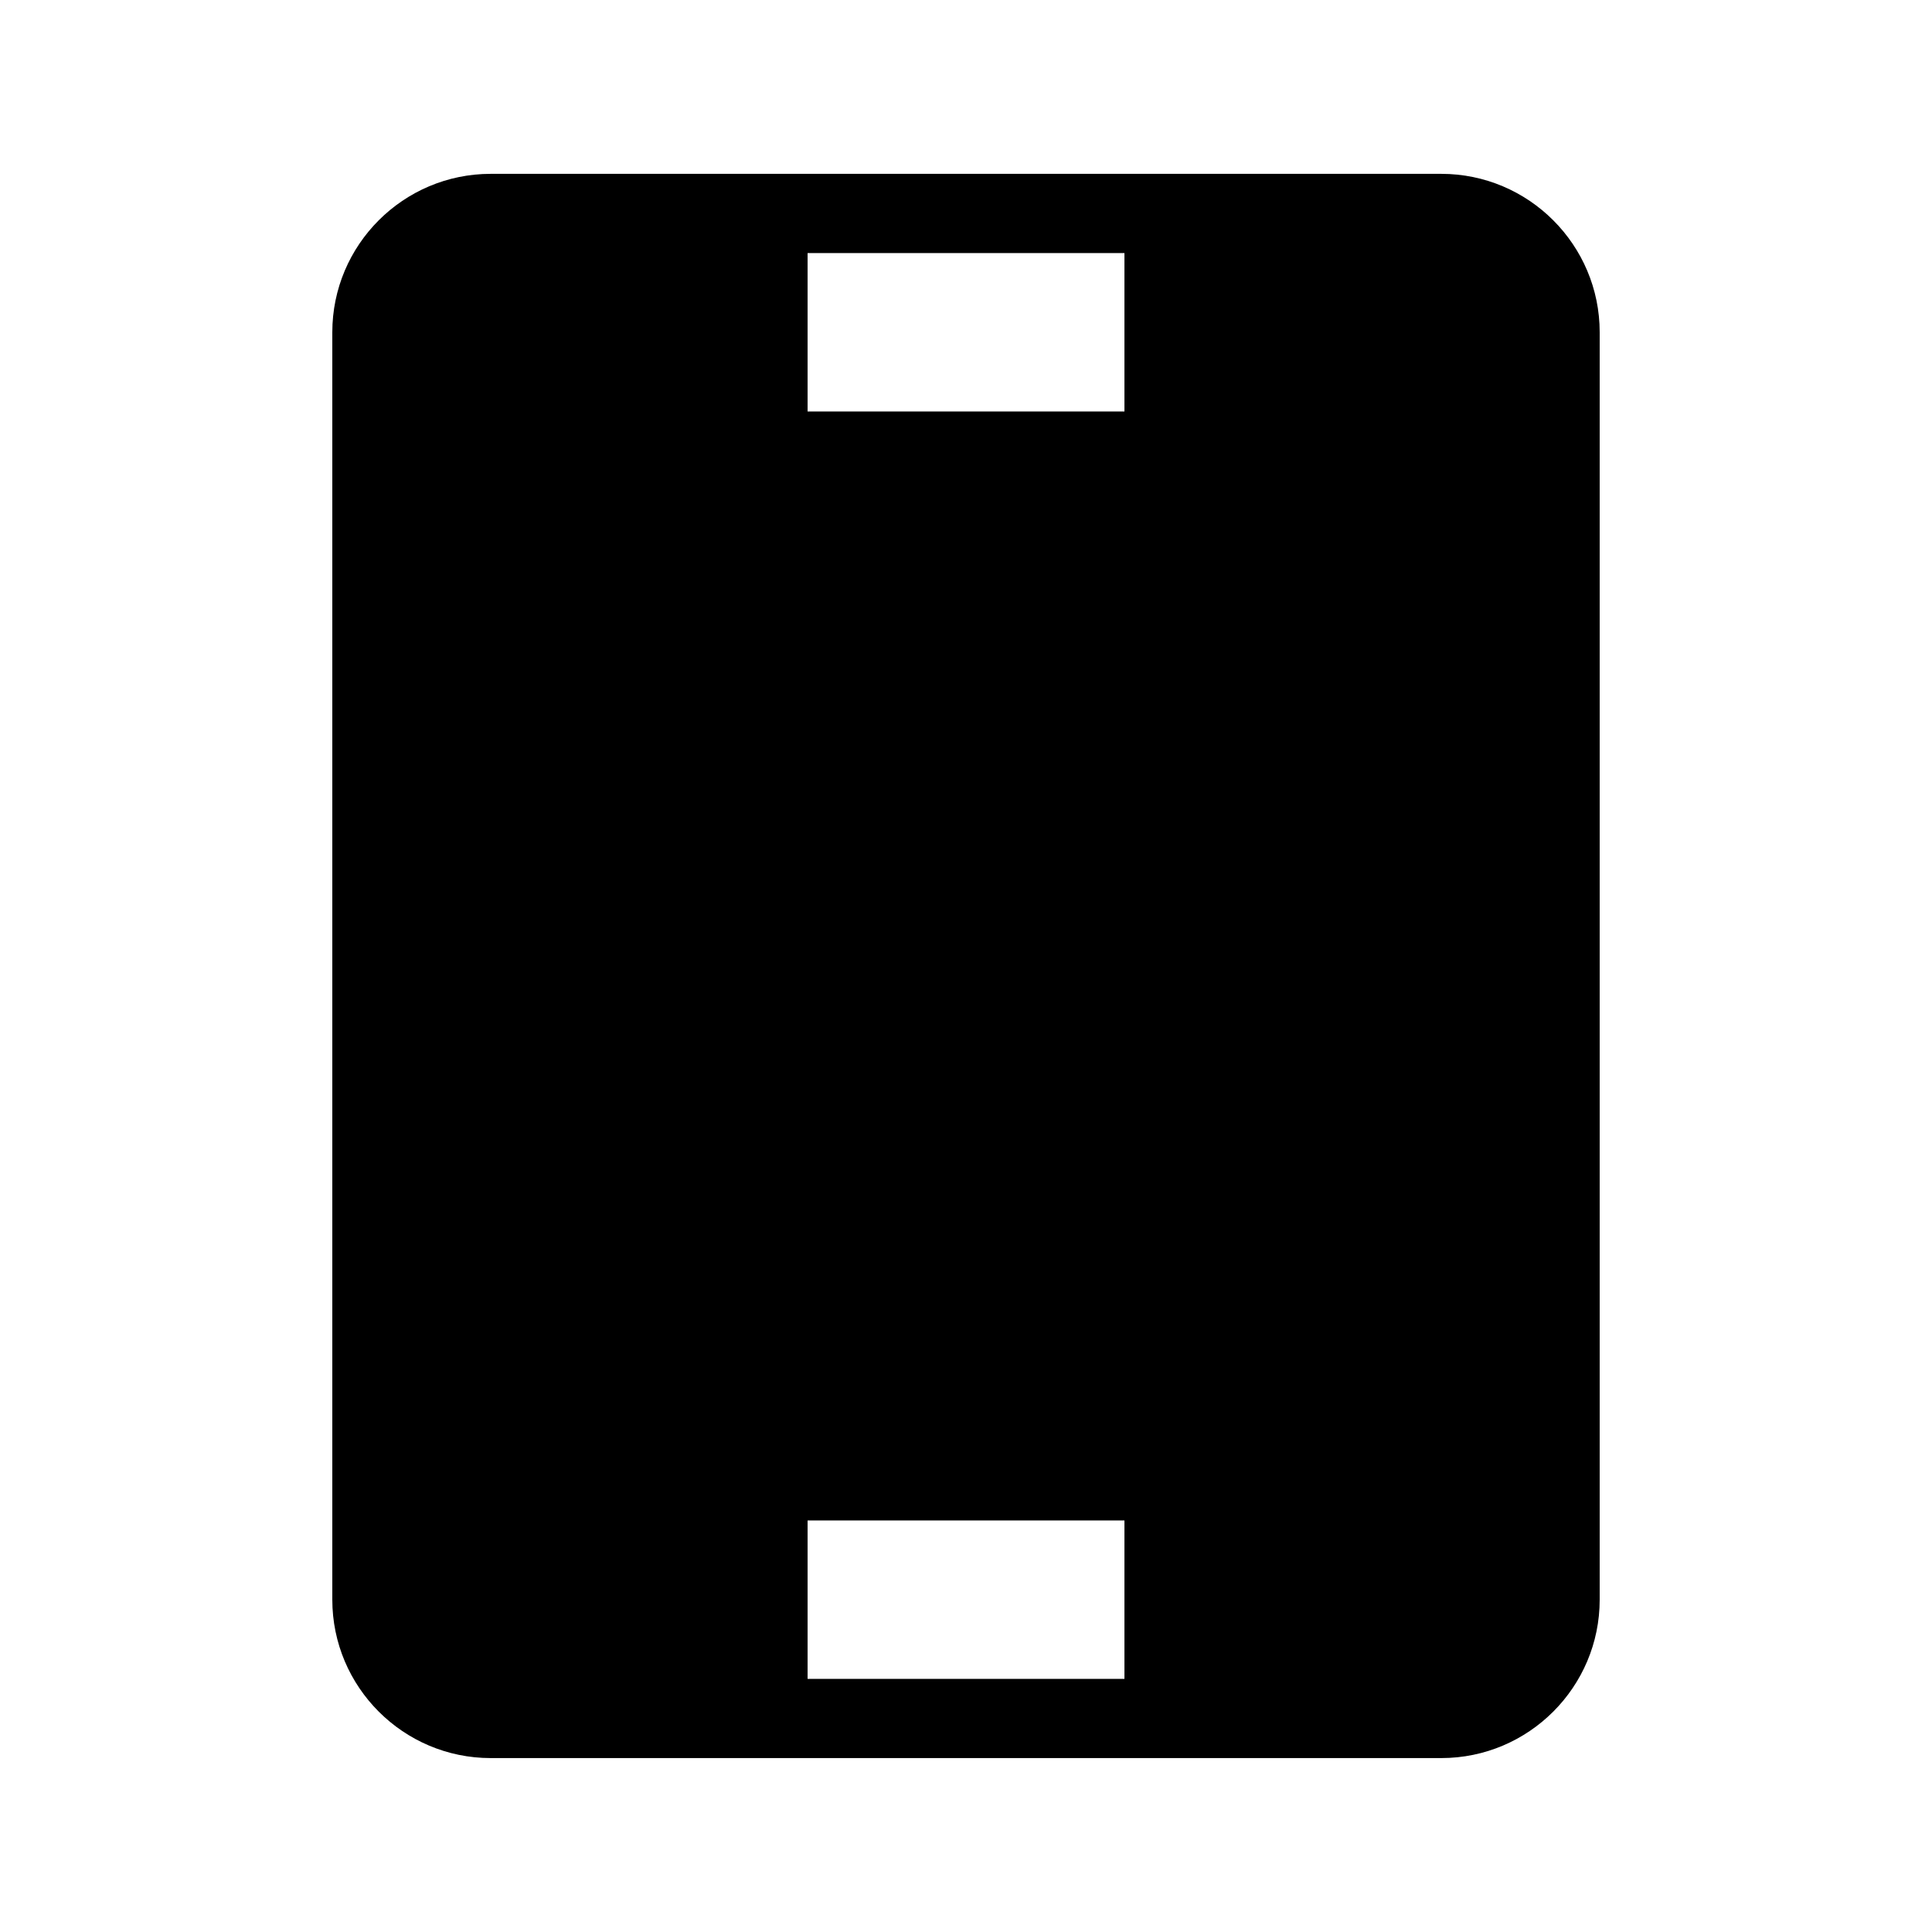 <?xml version="1.0" encoding="UTF-8"?>
<!-- Uploaded to: SVG Repo, www.svgrepo.com, Generator: SVG Repo Mixer Tools -->
<svg fill="#000000" width="800px" height="800px" version="1.1" viewBox="144 144 512 512" xmlns="http://www.w3.org/2000/svg">
 <path d="m358.02 253.05h83.969v-41.984h-83.969zm0 335.87h83.969v-41.984h-83.969zm167.93-398.85h-251.9c-23.156 0-41.984 18.828-41.984 41.984v335.87c0 23.156 18.828 41.984 41.984 41.984h251.9c23.156 0 41.984-18.828 41.984-41.984v-335.87c0-23.156-18.828-41.984-41.984-41.984z" fill-rule="evenodd"/>
</svg>